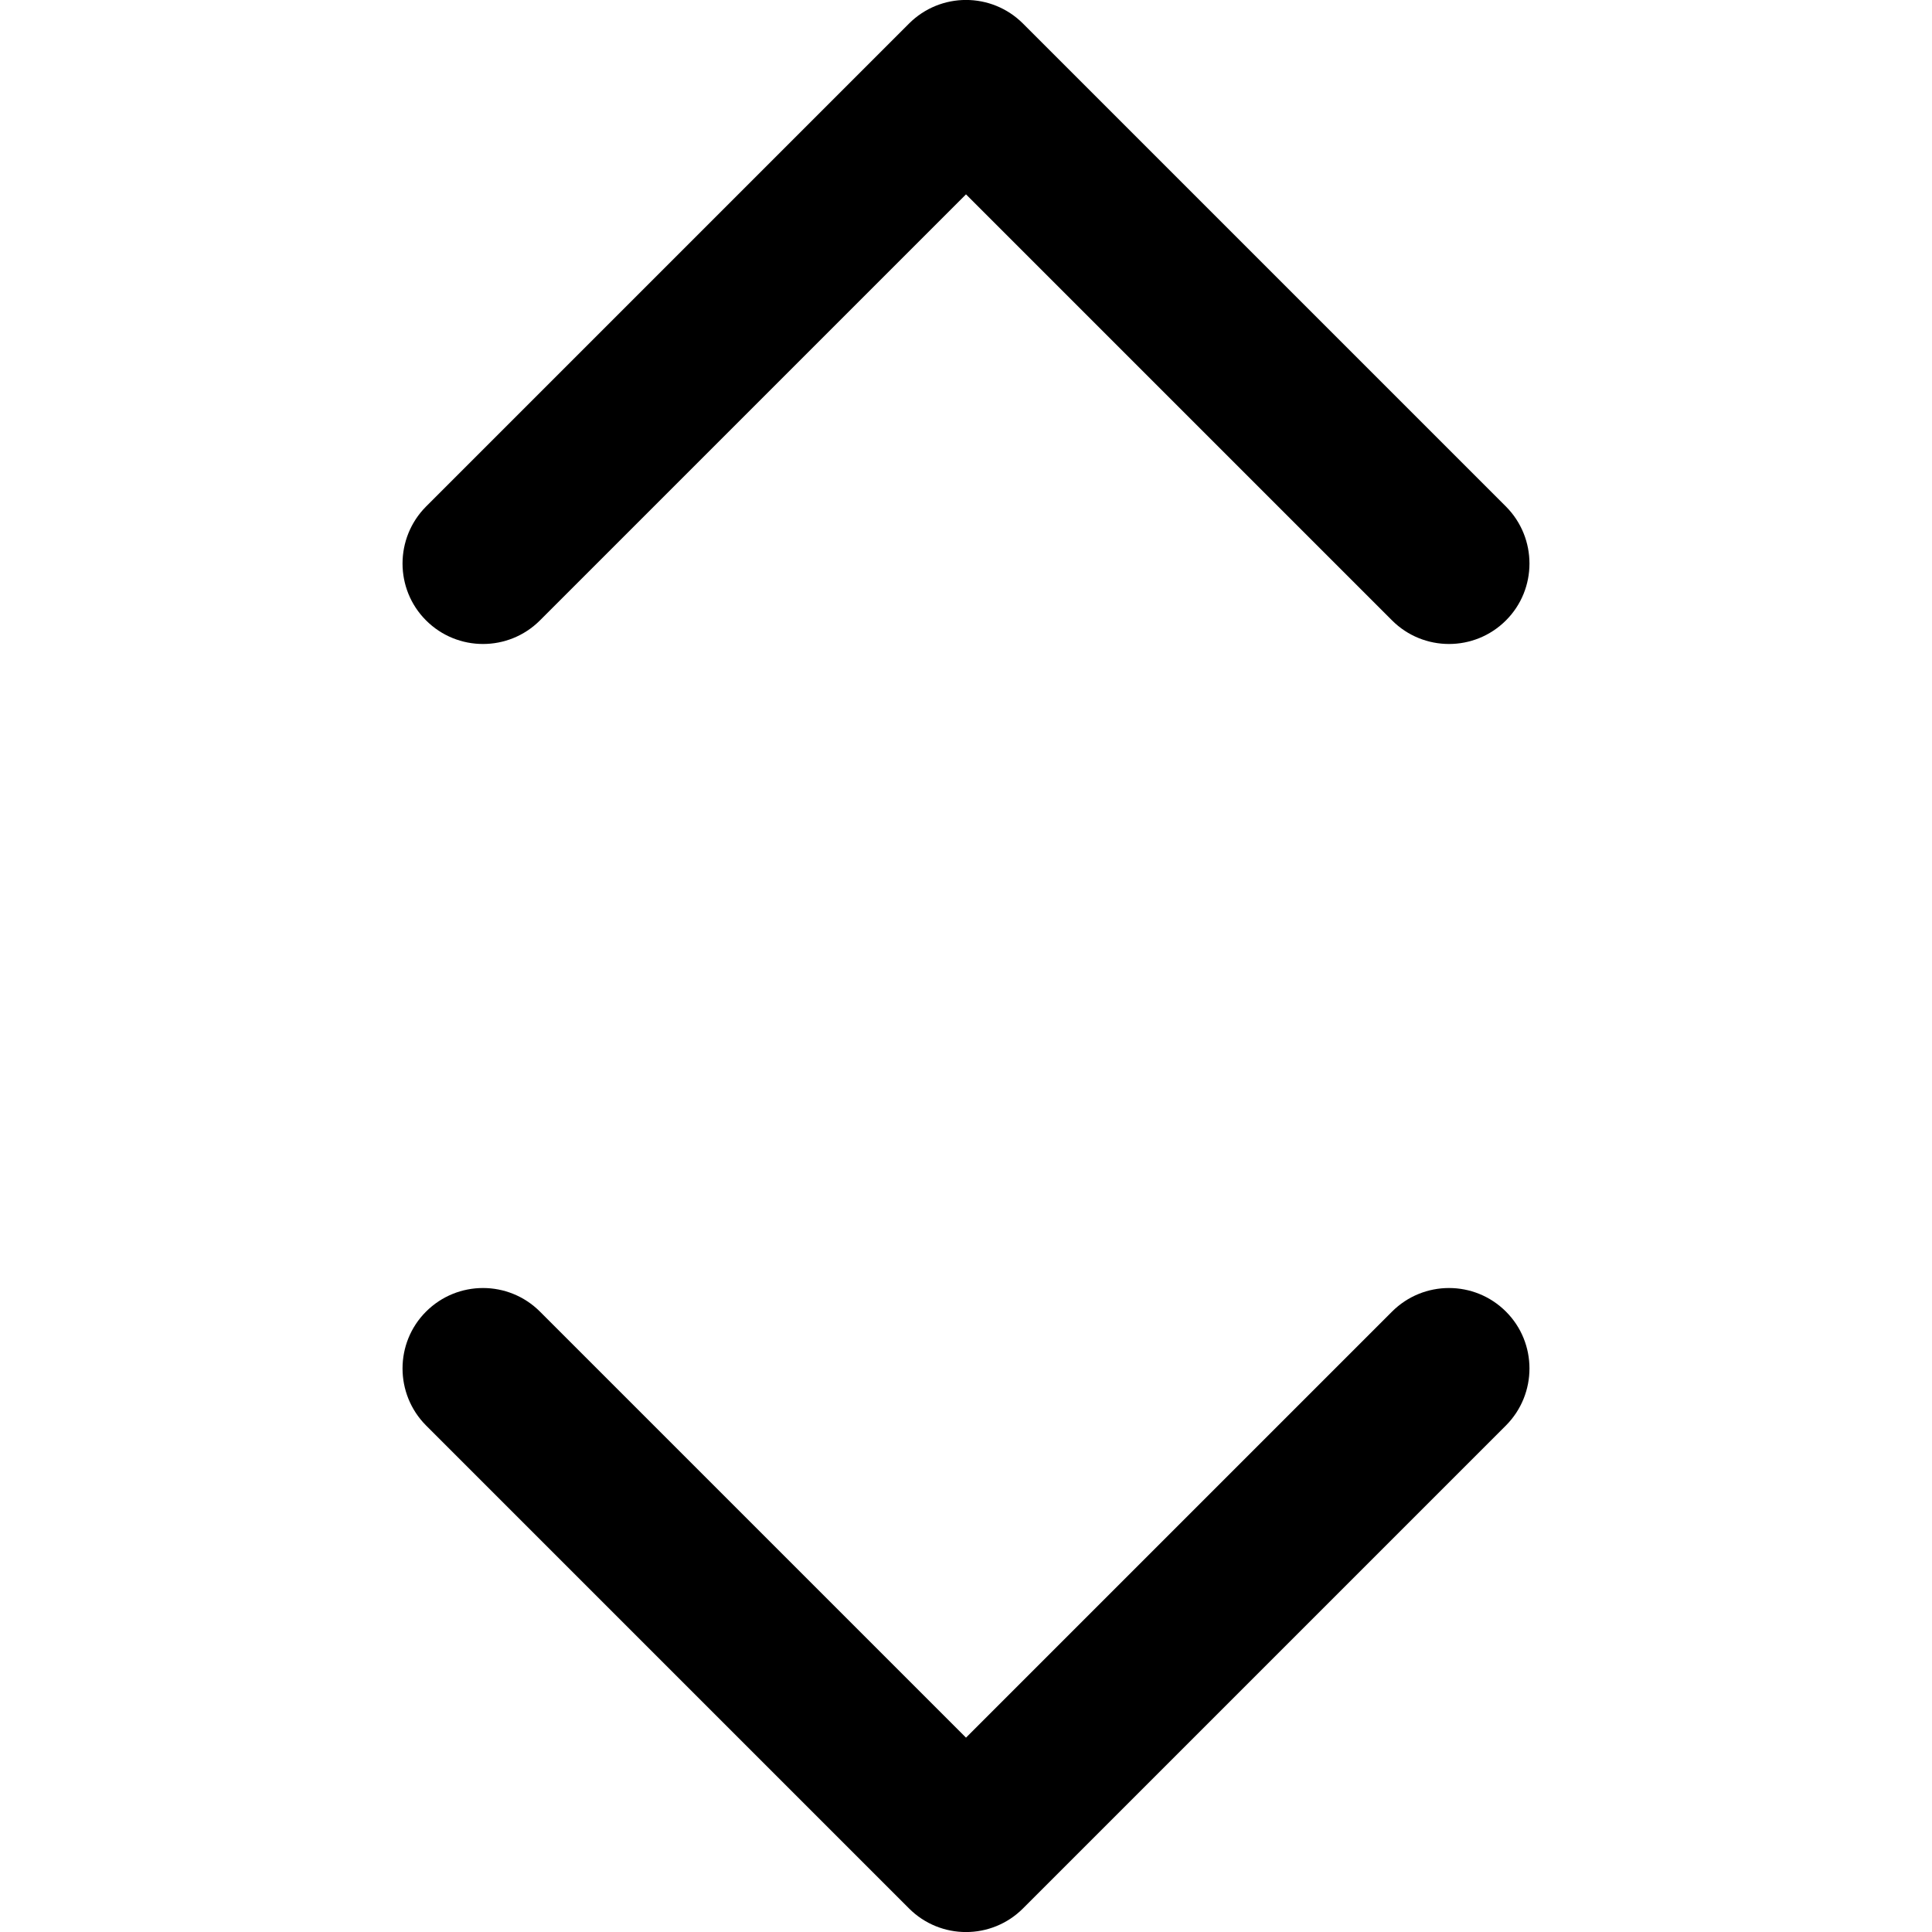 <svg viewBox="0 0 1000 1000" xmlns="http://www.w3.org/2000/svg"><path d="M500 100.6 279.5 321.1c-16.3 16.3-42.7 16.3-59 0-16.2-16.2-16.2-42.6 0-58.9l250-250c16.3-16.3 42.7-16.3 59 0l250 250c16.2 16.3 16.2 42.7 0 58.9-16.3 16.3-42.7 16.3-59 0L500 100.6ZM279.5 678.9c-16.3-16.3-42.7-16.3-59 0-16.2 16.2-16.2 42.6 0 58.9l250 250c16.3 16.3 42.7 16.3 59 0l250-250c16.2-16.3 16.2-42.7 0-58.9-16.3-16.3-42.7-16.3-59 0L500 899.4 279.5 678.9Z"/></svg>